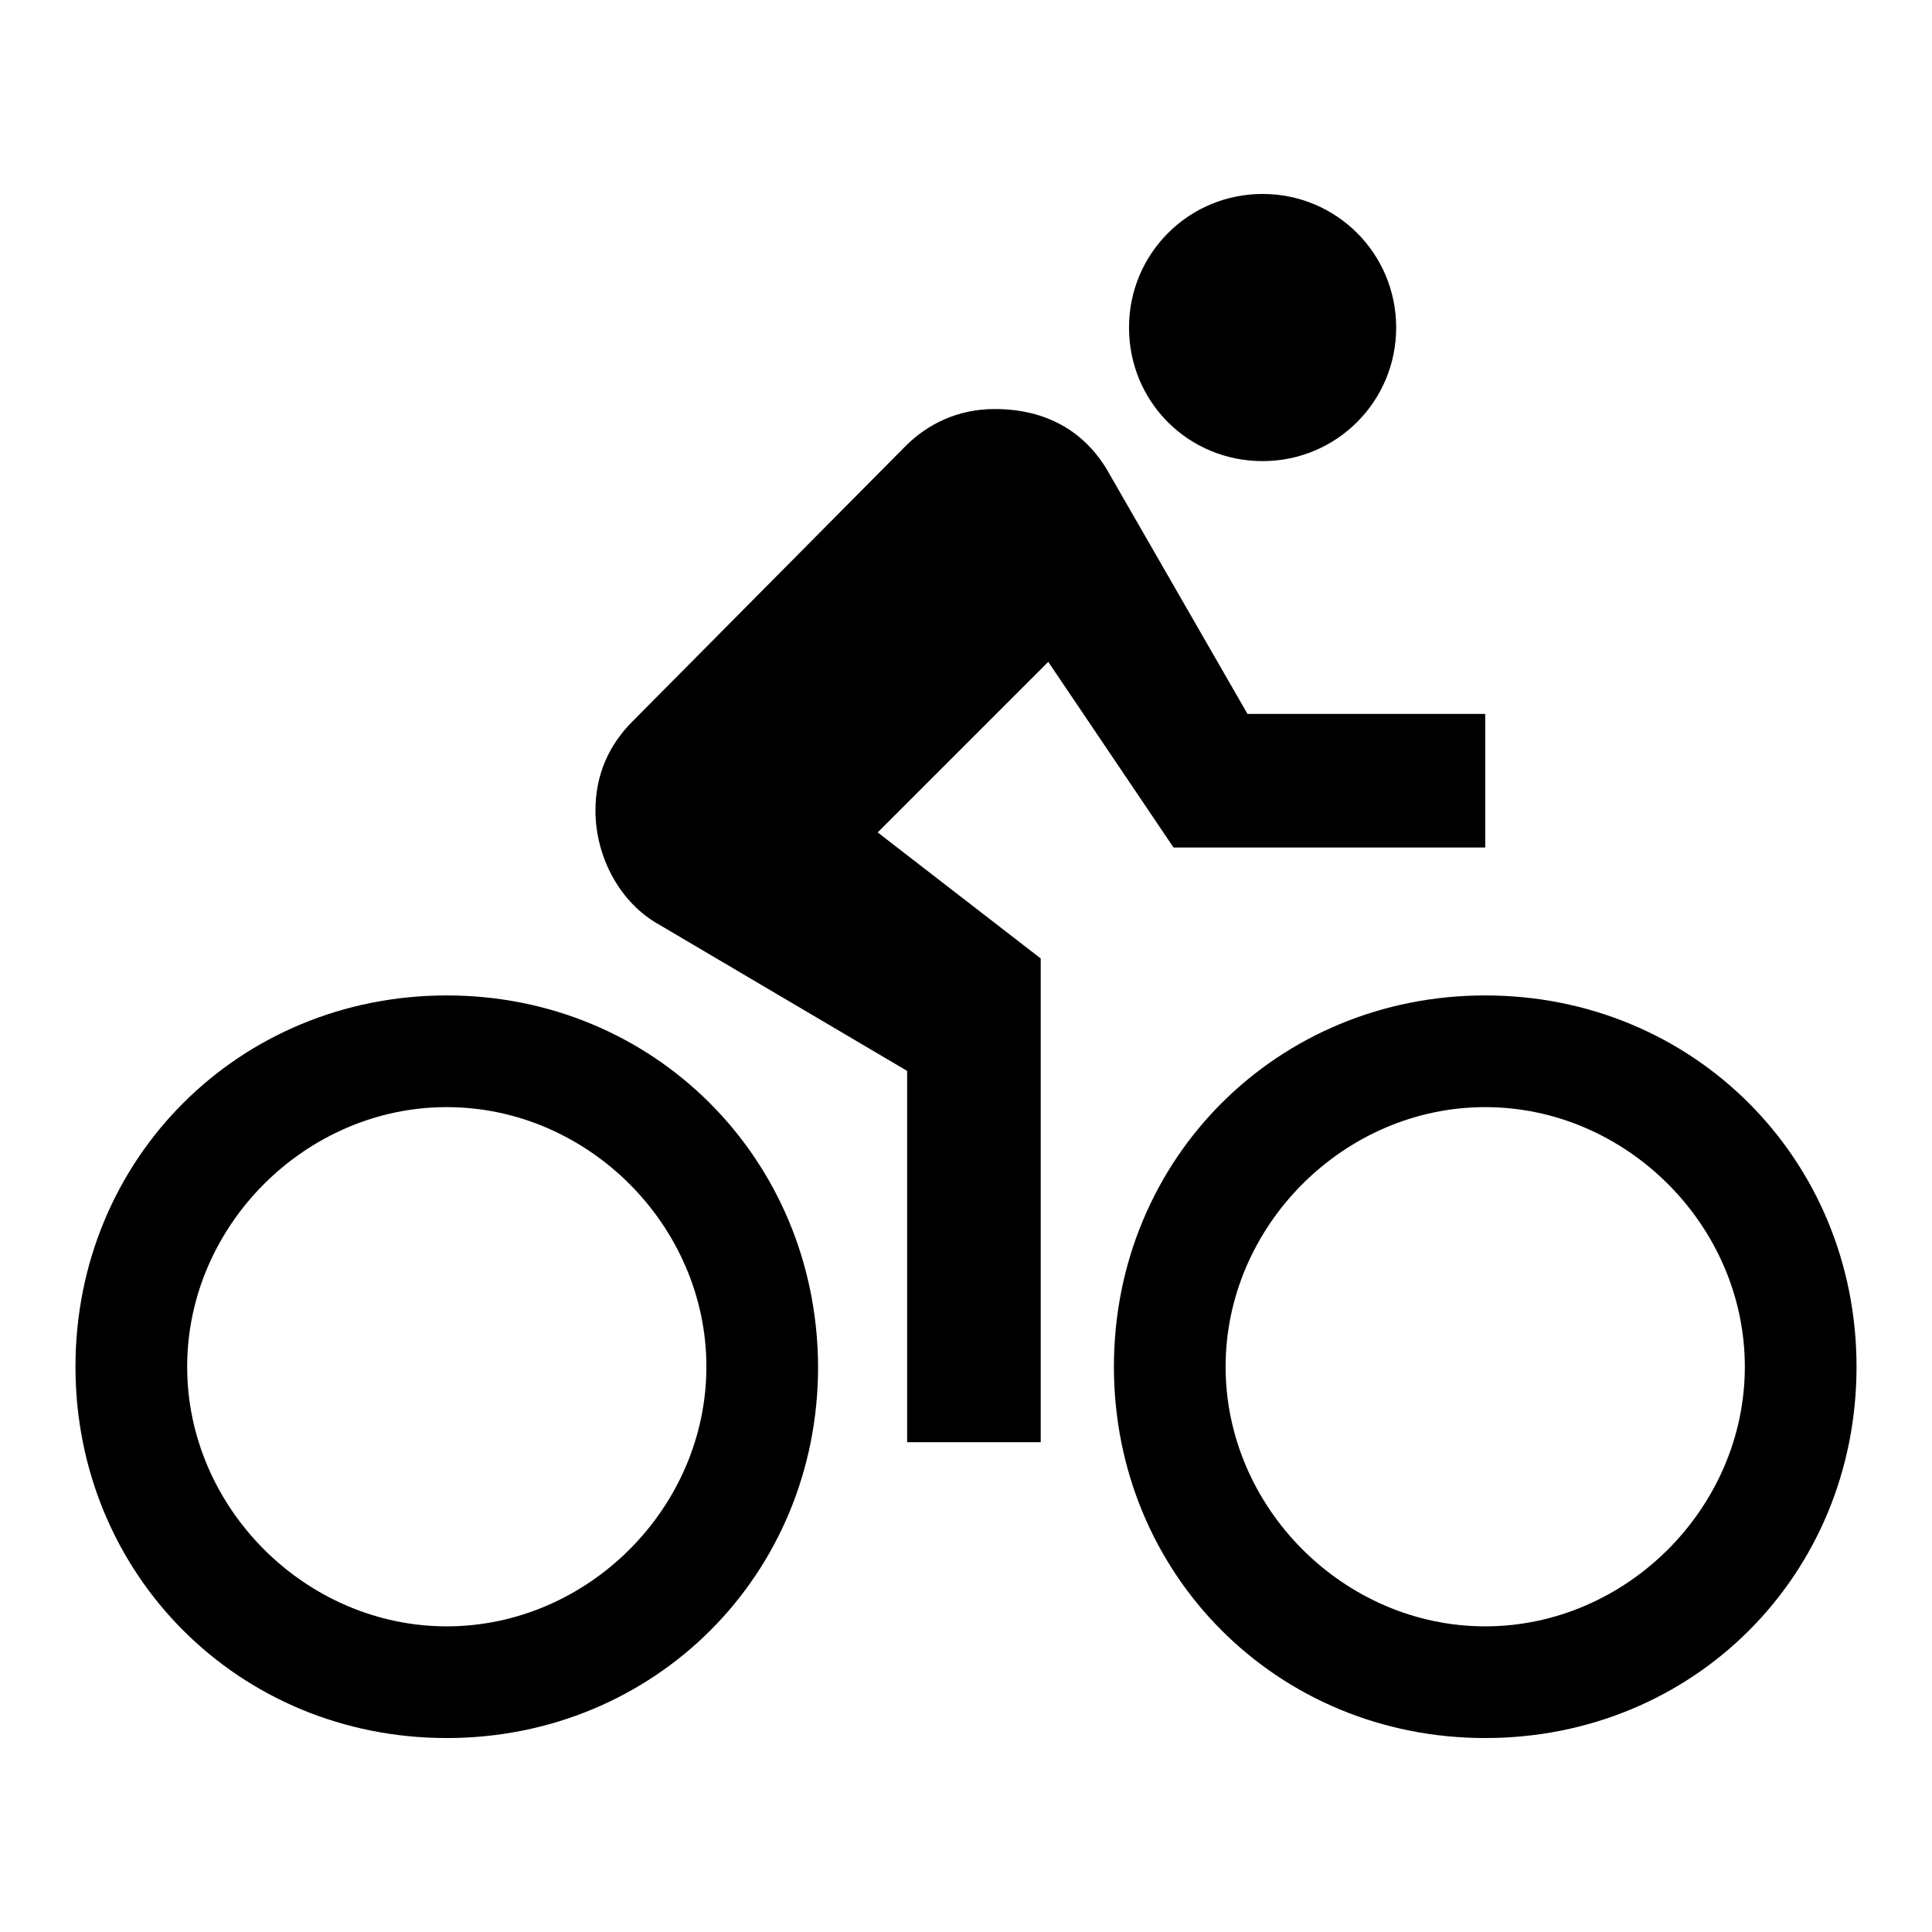 <?xml version="1.0" encoding="utf-8"?>
<!-- Svg Vector Icons : http://www.onlinewebfonts.com/icon -->
<!DOCTYPE svg PUBLIC "-//W3C//DTD SVG 1.1//EN" "http://www.w3.org/Graphics/SVG/1.1/DTD/svg11.dtd">
<svg version="1.1" xmlns="http://www.w3.org/2000/svg" xmlns:xlink="http://www.w3.org/1999/xlink" x="0px" y="0px" viewBox="0 0 256 256" enable-background="new 0 0 256 256" xml:space="preserve">
<g> <path fill="#000000" d="M167.3,61.1c9.8,0,17.7-7.9,17.7-17.7c0-9.8-7.9-17.7-17.7-17.7c-9.8,0-17.7,7.9-17.7,17.7 C149.6,53.3,157.5,61.1,167.3,61.1z M196.8,131.9c-27.5,0-49.2,21.6-49.2,49.2c0,27.5,21.6,49.2,49.2,49.2s49.2-21.6,49.2-49.2 C246,153.6,224.4,131.9,196.8,131.9z M196.8,215.5c-18.7,0-34.4-15.7-34.4-34.4s15.7-34.4,34.4-34.4c18.7,0,34.4,15.7,34.4,34.4 S215.5,215.5,196.8,215.5z M155.5,112.3h41.3V94.6h-31.5l-18.7-32.5c-3-4.9-7.9-7.9-14.8-7.9c-4.9,0-8.9,2-11.8,4.9L83.8,95.6 c-3,3-4.9,6.9-4.9,11.8c0,5.9,3,11.8,7.9,14.8l33.4,19.7v49.2h17.7V127l-21.6-16.7l22.6-22.6L155.5,112.3z M59.2,131.9 c-27.5,0-49.2,21.6-49.2,49.2c0,27.5,21.6,49.2,49.2,49.2c27.5,0,49.2-21.6,49.2-49.2C108.3,153.6,86.7,131.9,59.2,131.9z  M59.2,215.5c-18.7,0-34.4-15.7-34.4-34.4s15.7-34.4,34.4-34.4c18.7,0,34.4,15.7,34.4,34.4S77.9,215.5,59.2,215.5z"/></g>
</svg>